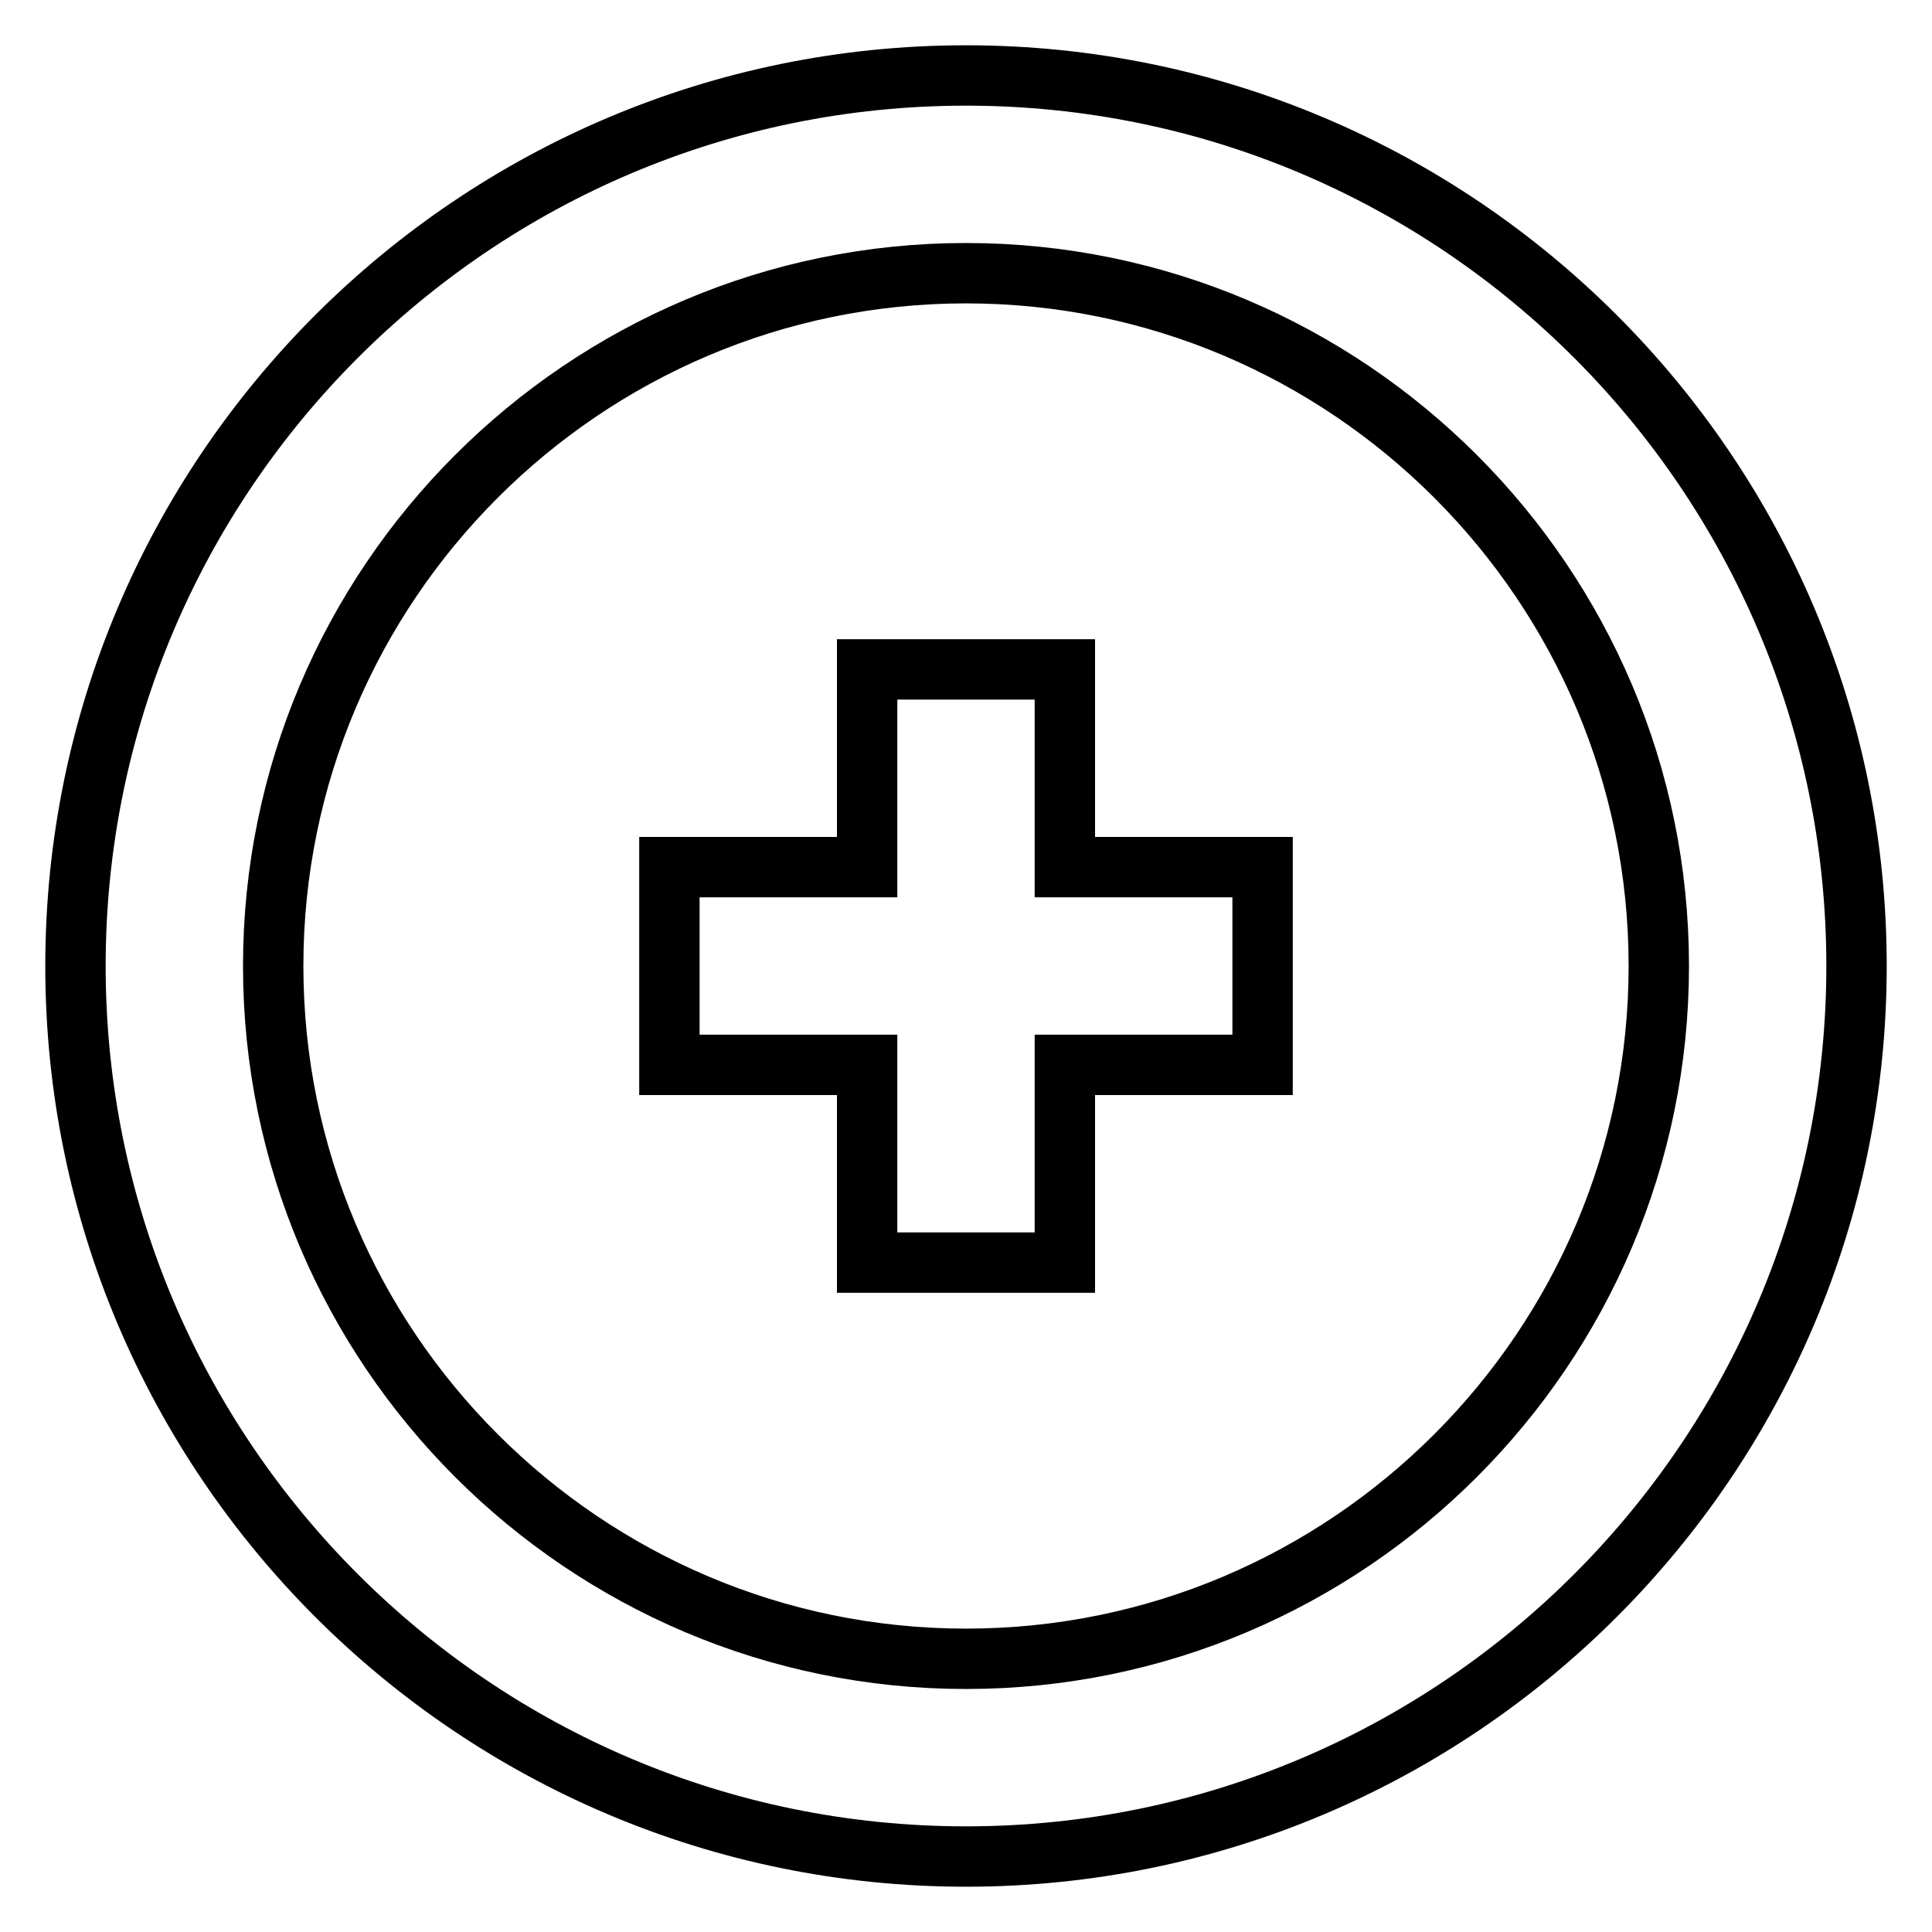 <?xml version="1.0" encoding="utf-8"?>
<!-- Svg Vector Icons : http://www.onlinewebfonts.com/icon -->
<!DOCTYPE svg PUBLIC "-//W3C//DTD SVG 1.1//EN" "http://www.w3.org/Graphics/SVG/1.1/DTD/svg11.dtd">
<svg version="1.1" xmlns="http://www.w3.org/2000/svg" xmlns:xlink="http://www.w3.org/1999/xlink" x="0px" y="0px" viewBox="0 0 256 256" enable-background="new 0 0 256 256" xml:space="preserve">
<g> <path stroke-width="8" fill-opacity="0" stroke="#000000"  d="M128,246c-65.1,0-118-52.9-118-118C10,62.9,62.9,10,128,10c65.1,0,118,52.9,118,118 C246,193.1,193.1,246,128,246z M128,36.2c-50.6,0-91.8,41.2-91.8,91.8c0,50.6,41.2,91.8,91.8,91.8c50.6,0,91.8-41.2,91.8-91.8 C219.8,77.4,178.6,36.2,128,36.2z M141.1,167.3h-26.2v-26.2H88.7v-26.2h26.2V88.7h26.2v26.2h26.2v26.2h-26.2V167.3z"/></g>
</svg>